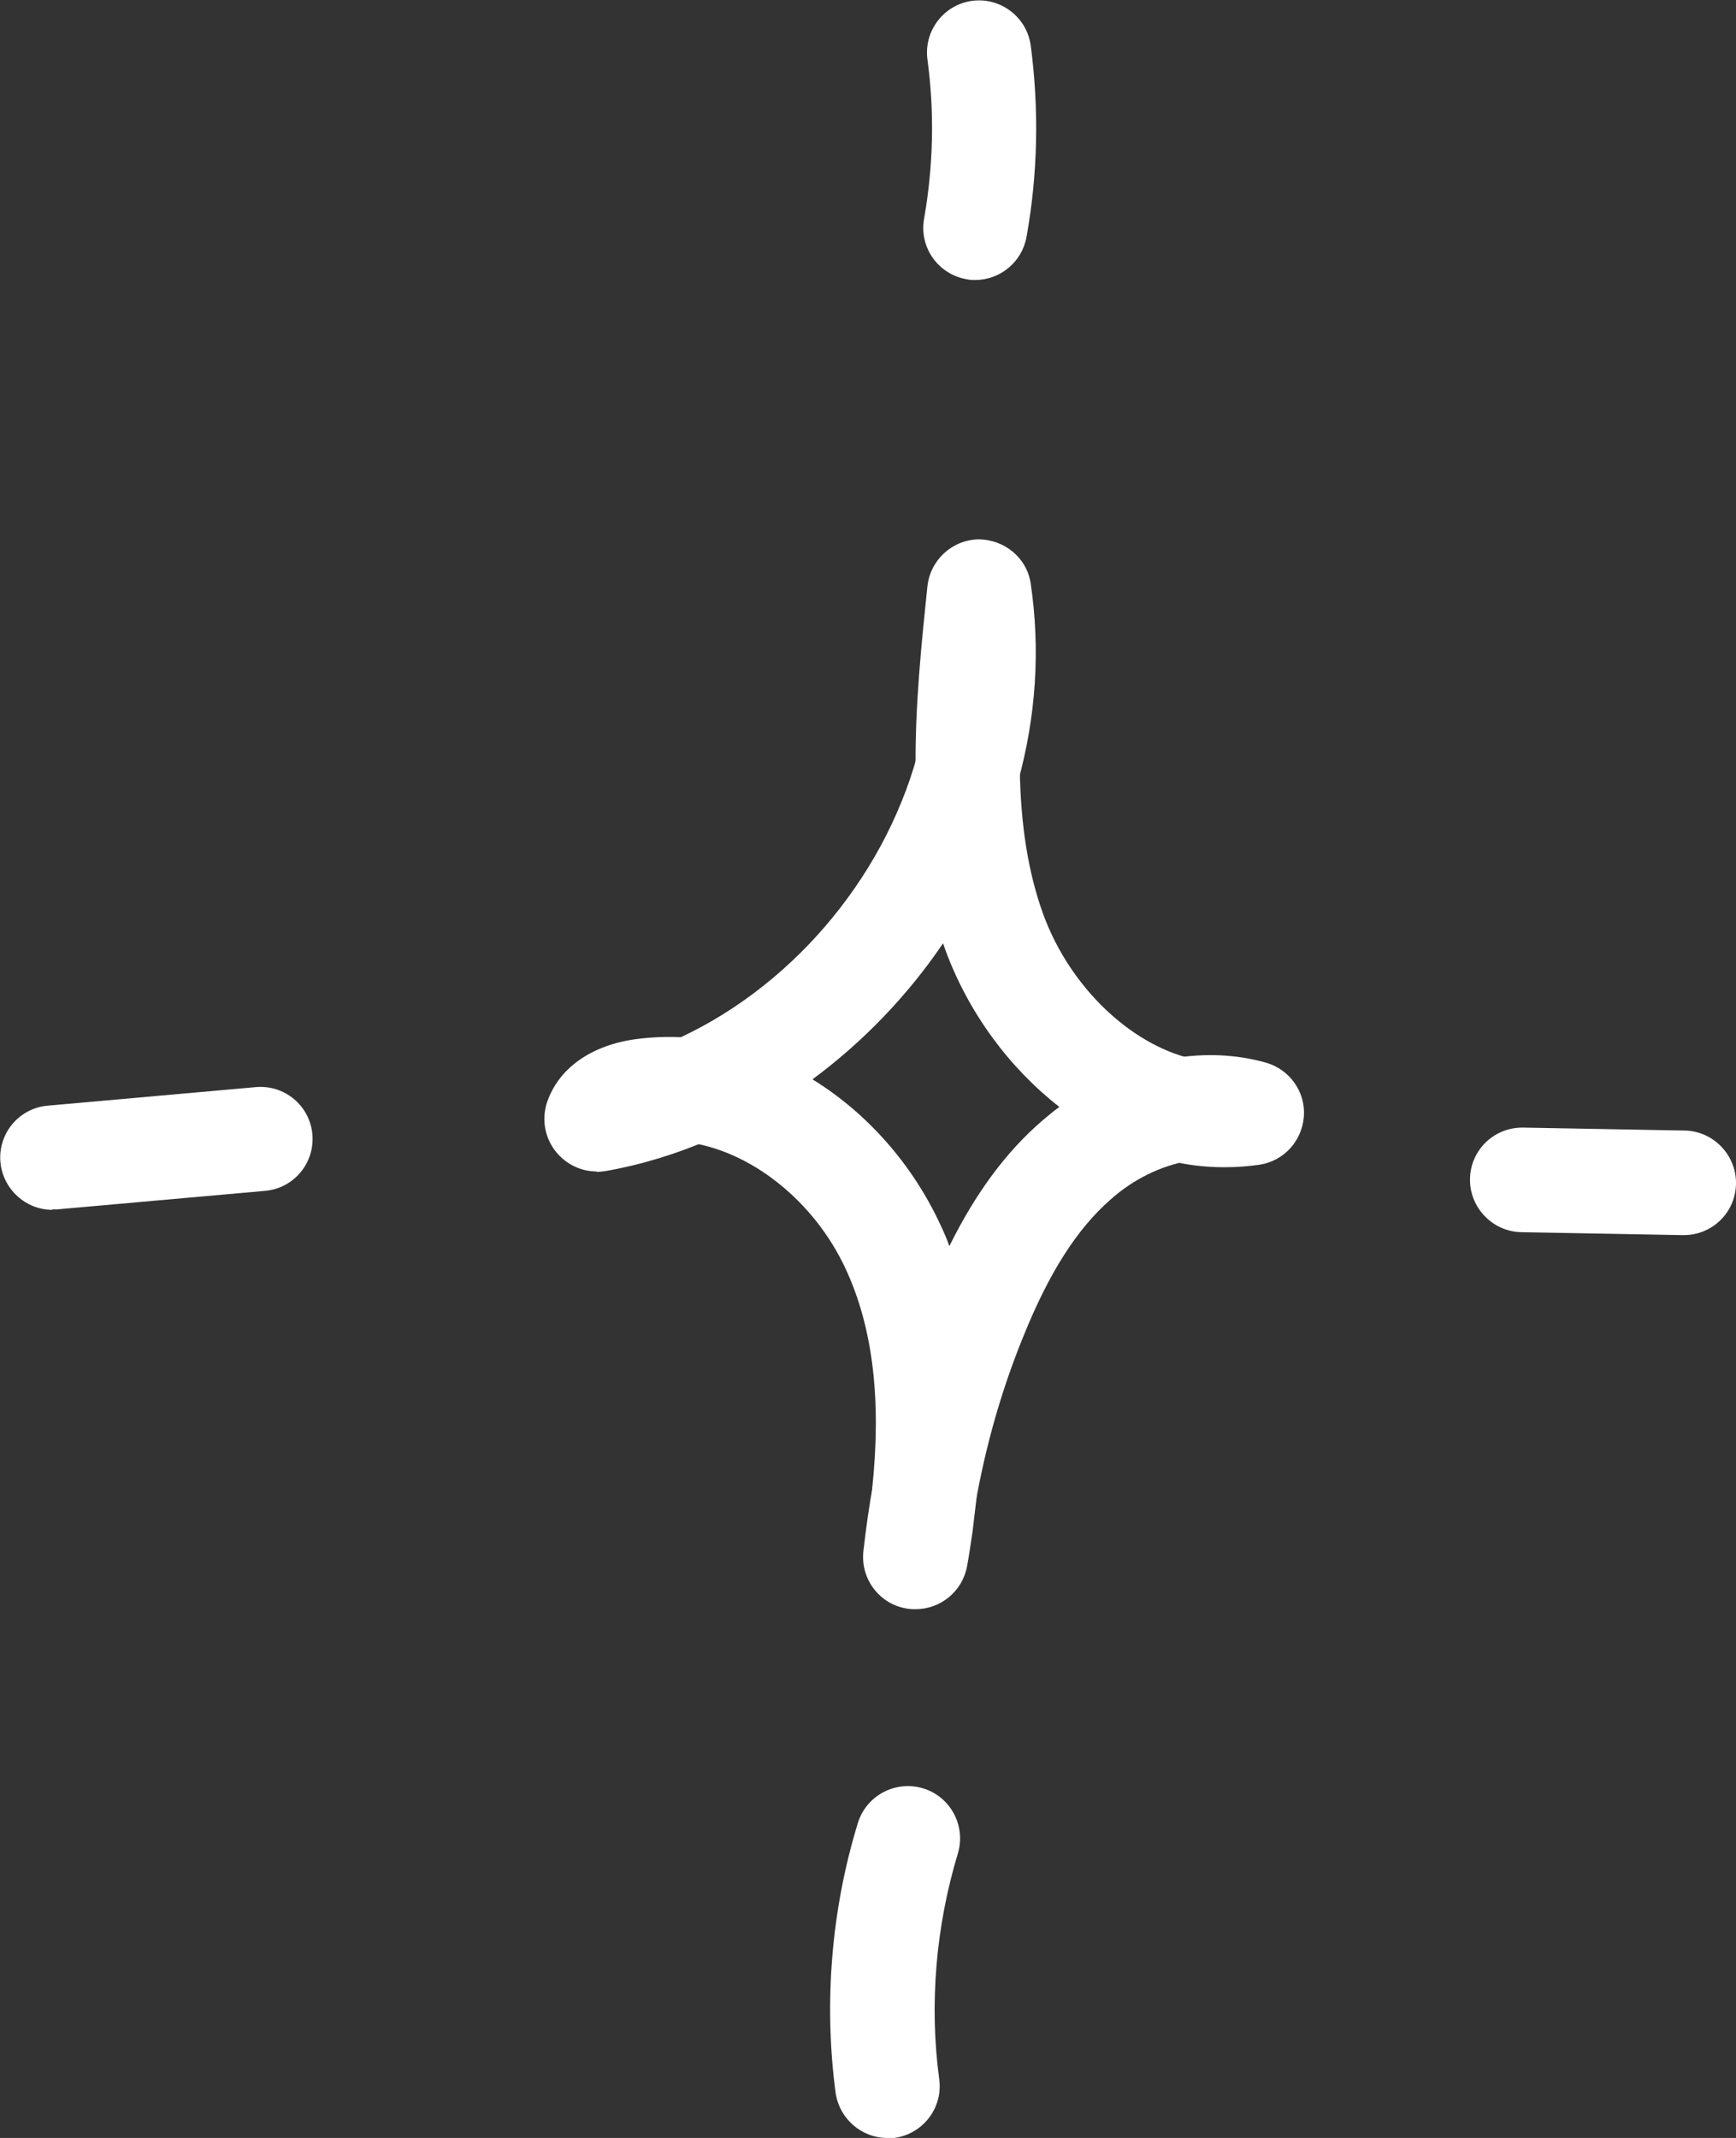 <?xml version="1.0" encoding="UTF-8"?><svg xmlns="http://www.w3.org/2000/svg" viewBox="0 0 41.18 50.7"><rect x="0" y="0" width="41.18" height="50.7" fill="#333333" stroke="none"/><defs><style>.d{fill:#fff;}</style></defs><g id="a"/><g id="b"><g id="c"><g><path class="d" d="M14.15,27.78c-.36,0-.7-.16-.94-.44-.29-.34-.37-.8-.23-1.21,.28-.81,1.06-1.35,2.12-1.49,.47-.06,.95-.07,1.44-.01,.56,.06,1,.49,1.08,1.05,.08,.55-.22,1.09-.73,1.32-.82,.36-1.67,.62-2.52,.77-.07,.01-.15,.02-.22,.02Z"/><path class="d" d="M21.72,38.16c-.06,0-.12,0-.18-.01-.66-.09-1.13-.69-1.06-1.36,.06-.52,.13-1.05,.23-1.58,.12-.66,.73-1.1,1.39-1.01,.66,.09,1.13,.69,1.06,1.36-.03,.25-.06,.51-.09,.76h0c-.04,.27-.08,.55-.13,.82-.11,.6-.63,1.02-1.22,1.02Z"/><path class="d" d="M21.93,36.67c-.06,0-.12,0-.18-.01-.66-.09-1.13-.69-1.06-1.36,.22-2.1,.02-3.81-.63-5.21-.75-1.62-2.28-2.83-3.81-3.01-.56-.06-1-.49-1.08-1.05s.22-1.09,.73-1.32c2.79-1.21,5.04-3.82,5.86-6.8,.16-.59,.74-.98,1.35-.9,.61,.08,1.07,.6,1.08,1.21,.02,1.35,.2,2.48,.56,3.47,.62,1.69,2.04,3.07,3.53,3.42,.57,.14,.97,.66,.95,1.24-.02,.59-.45,1.08-1.03,1.18-.65,.11-1.31,.43-1.85,.91-.8,.7-1.46,1.73-2.07,3.24-.52,1.27-.9,2.61-1.14,3.97-.11,.6-.63,1.02-1.22,1.02Zm-2.65-11.07c1.28,.79,2.36,2,3.03,3.45,.08,.17,.15,.33,.21,.5,.63-1.27,1.35-2.24,2.21-2.98,.13-.11,.26-.22,.4-.32-1.18-.92-2.15-2.22-2.7-3.71h0c-.02-.06-.04-.11-.06-.17-.84,1.24-1.9,2.34-3.09,3.22Z"/><path class="d" d="M29.04,27.68c-.44,0-.88-.05-1.32-.16-.57-.14-.97-.66-.95-1.24,.02-.59,.45-1.08,1.03-1.18,.77-.13,1.52-.1,2.23,.1,.56,.16,.94,.69,.9,1.27-.04,.58-.47,1.06-1.05,1.15-.28,.04-.56,.06-.84,.06Z"/><path class="d" d="M22.96,19.49c-.05,0-.11,0-.16-.01-.61-.08-1.07-.6-1.08-1.21-.02-1.5,.14-3.02,.28-4.37,.07-.62,.58-1.09,1.2-1.11,.63,0,1.16,.44,1.25,1.05,.23,1.56,.13,3.15-.31,4.73-.15,.54-.64,.91-1.19,.91Z"/><path class="d" d="M23.14,6.64c-.07,0-.14,0-.22-.02-.67-.12-1.12-.76-1-1.43,.22-1.25,.25-2.53,.08-3.78-.09-.68,.39-1.3,1.06-1.39,.68-.09,1.3,.39,1.39,1.06,.2,1.51,.17,3.04-.1,4.54-.11,.6-.63,1.02-1.22,1.02Z"/><path class="d" d="M1.24,28.69c-.63,0-1.17-.49-1.23-1.13-.06-.68,.44-1.28,1.12-1.34l4.94-.44c.68-.06,1.28,.44,1.34,1.12,.06,.68-.44,1.28-1.12,1.34l-4.94,.44s-.07,0-.11,0Z"/><path class="d" d="M21.05,50.7c-.61,0-1.14-.45-1.23-1.08-.28-2.13-.1-4.34,.53-6.39,.2-.65,.89-1.02,1.55-.82,.65,.2,1.02,.89,.82,1.55-.52,1.72-.68,3.57-.44,5.35,.09,.68-.39,1.3-1.07,1.39-.05,0-.11,.01-.16,.01Z"/><path class="d" d="M39.94,29.29h-.02l-3.83-.07c-.68-.01-1.23-.58-1.22-1.26,.01-.68,.56-1.22,1.24-1.22h.02l3.83,.07c.68,.01,1.23,.58,1.22,1.26-.01,.68-.56,1.22-1.24,1.22Z"/></g></g></g></svg>
